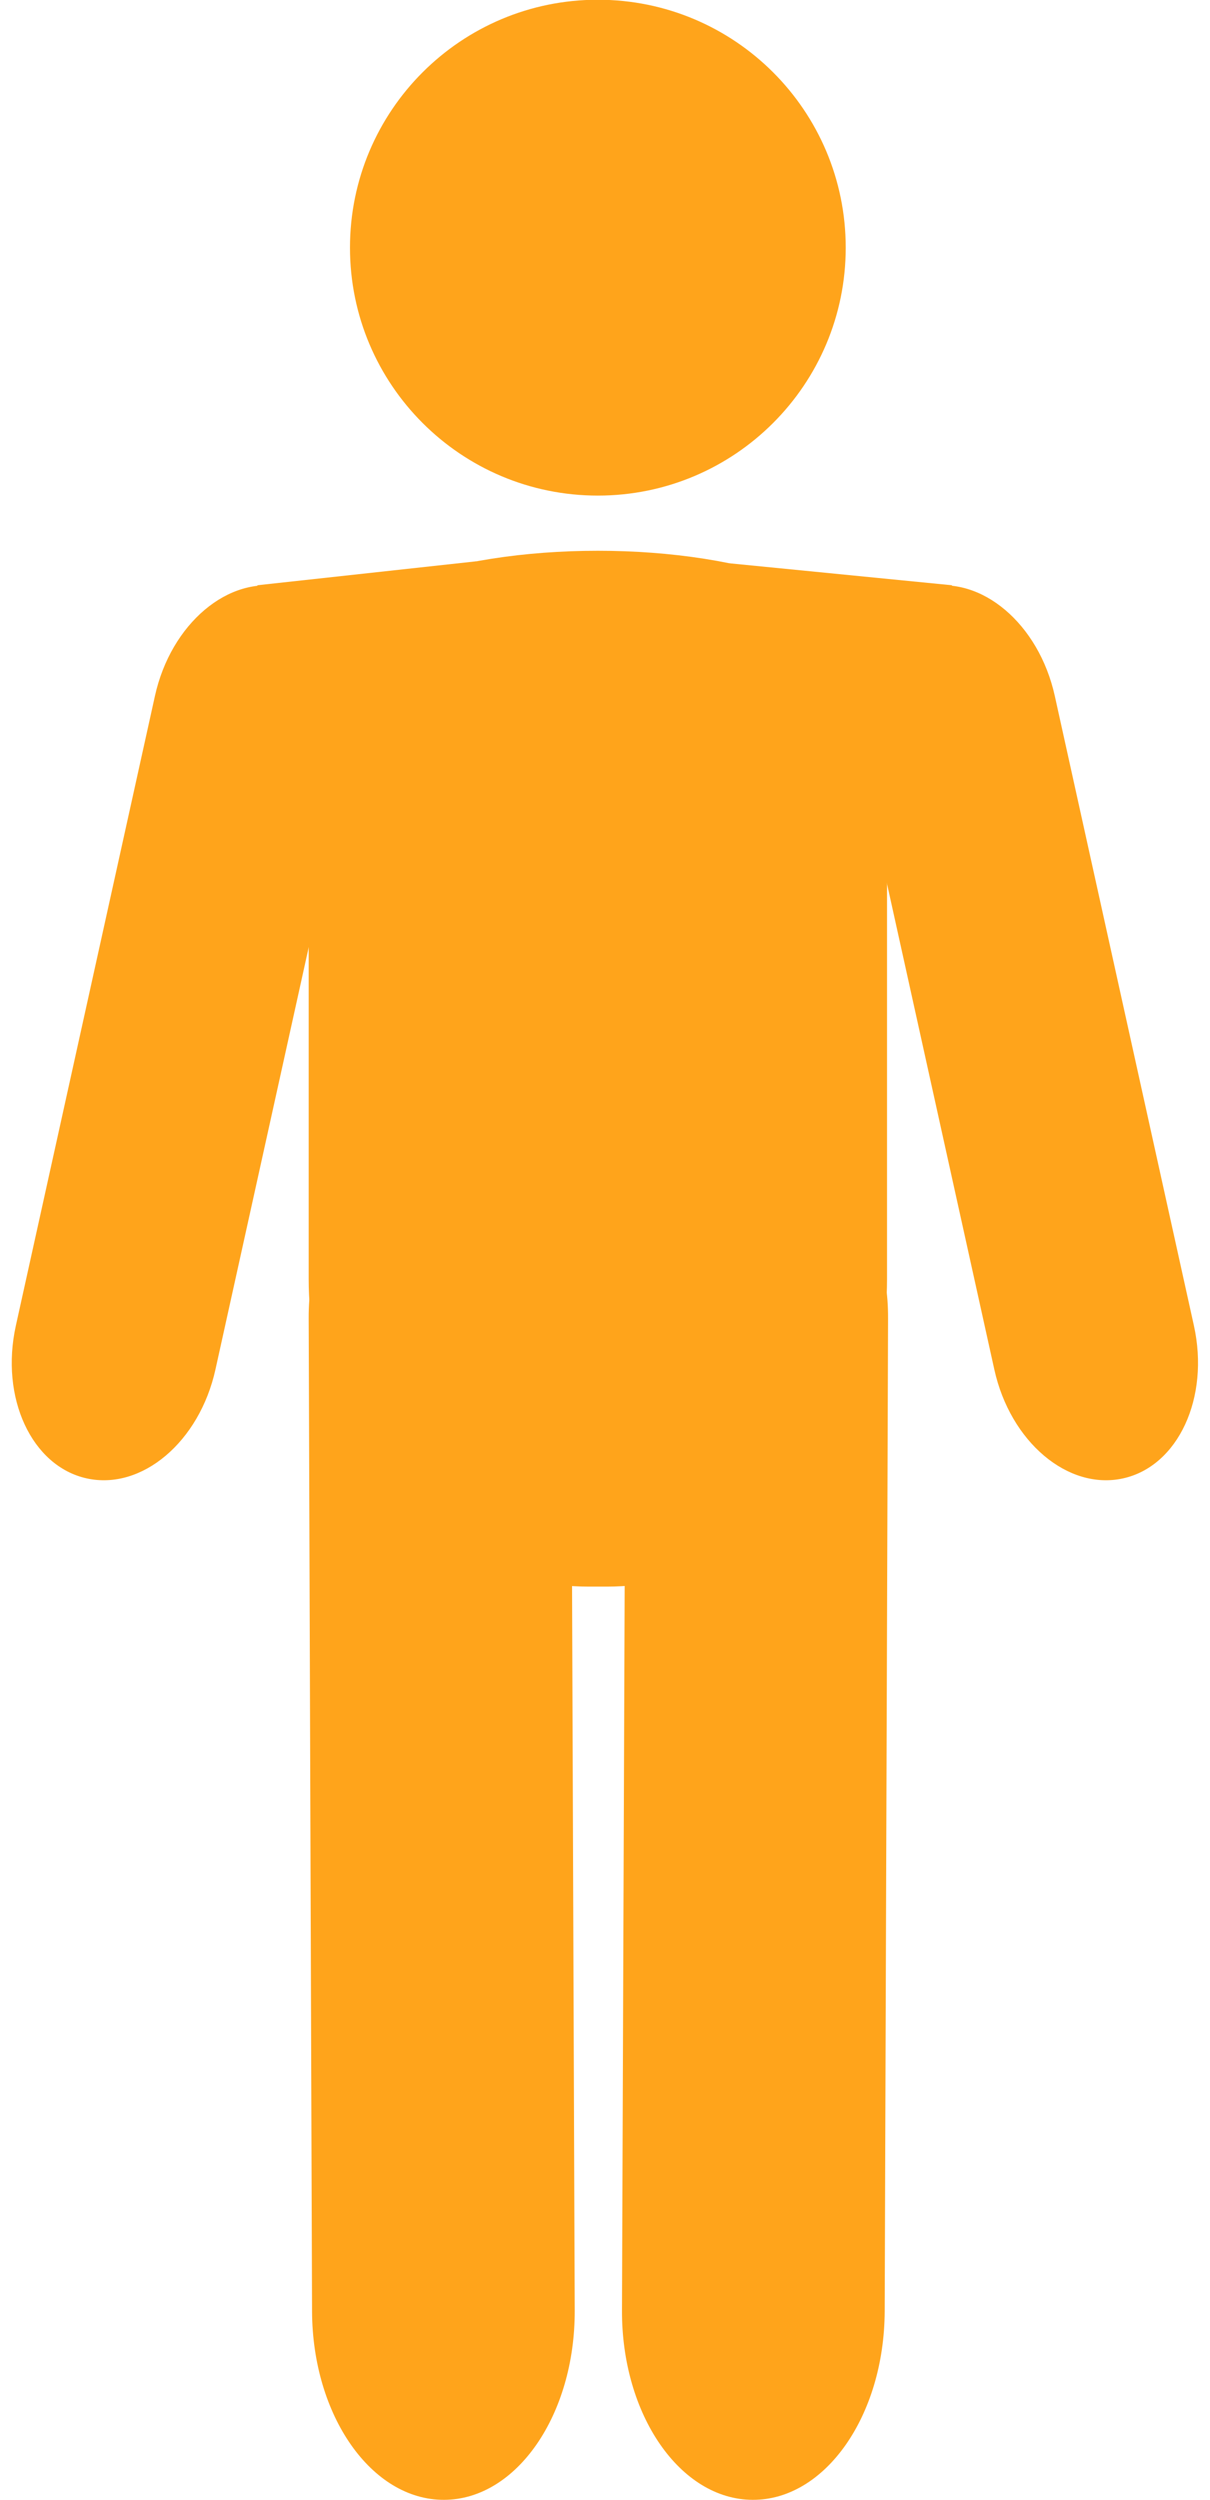 <?xml version="1.0" encoding="UTF-8" standalone="no"?><svg xmlns="http://www.w3.org/2000/svg" xmlns:xlink="http://www.w3.org/1999/xlink" fill="#000000" height="379.9" preserveAspectRatio="xMidYMid meet" version="1" viewBox="49.8 22.7 183.9 379.9" width="183.9" zoomAndPan="magnify"><g fill="#ffa41b" id="change1_1"><path d="M 178.336 60.328 C 178.336 81.137 161.469 98.004 140.664 98.004 C 119.855 98.004 102.992 81.137 102.992 60.328 C 102.992 39.523 119.855 22.66 140.664 22.66 C 161.469 22.66 178.336 39.523 178.336 60.328" fill="inherit"/><path d="M 184.613 217.066 C 184.613 242.863 165.57 263.777 142.078 263.777 L 139.246 263.777 C 115.758 263.777 96.715 242.863 96.715 217.066 L 96.715 125.734 C 96.715 99.938 184.613 99.938 184.613 125.734 L 184.613 217.066" fill="inherit"/><path d="M 164.184 402.539 C 175.215 402.582 184.195 389.758 184.258 373.906 L 184.77 223.055 C 184.828 207.199 175.934 207.09 164.91 207.051 C 153.887 207.008 144.902 219.828 144.844 235.684 L 144.332 373.754 C 144.27 389.609 153.164 402.496 164.184 402.539" fill="inherit"/><path d="M 117.297 402.539 C 106.27 402.582 97.289 389.758 97.227 373.906 L 96.715 223.055 C 96.656 207.199 105.547 207.09 116.574 207.051 C 127.598 207.008 136.578 219.828 136.641 235.684 L 137.148 373.754 C 137.211 389.609 128.32 402.496 117.297 402.539" fill="inherit"/><path d="M 62.98 247.336 C 71.355 249.184 80.113 241.785 82.543 230.797 L 103.676 135.152 C 106.102 124.172 101.281 113.77 92.902 111.914 C 84.531 110.07 75.773 117.473 73.348 128.449 L 52.215 224.102 C 49.785 235.082 54.605 245.484 62.98 247.336" fill="inherit"/><path d="M 220.484 247.336 C 212.109 249.184 203.348 241.785 200.922 230.797 L 179.785 135.152 C 177.359 124.172 182.184 113.77 190.559 111.914 C 198.934 110.07 207.688 117.473 210.113 128.449 L 231.25 224.102 C 233.68 235.082 228.859 245.484 220.484 247.336" fill="inherit"/><path d="M 122.227 107.984 L 88.863 111.633 L 101.617 121.152 Z M 122.227 107.984" fill="inherit"/><path d="M 160.648 108.289 L 194.527 111.633 L 181.773 121.152 Z M 160.648 108.289" fill="inherit"/></g></svg>